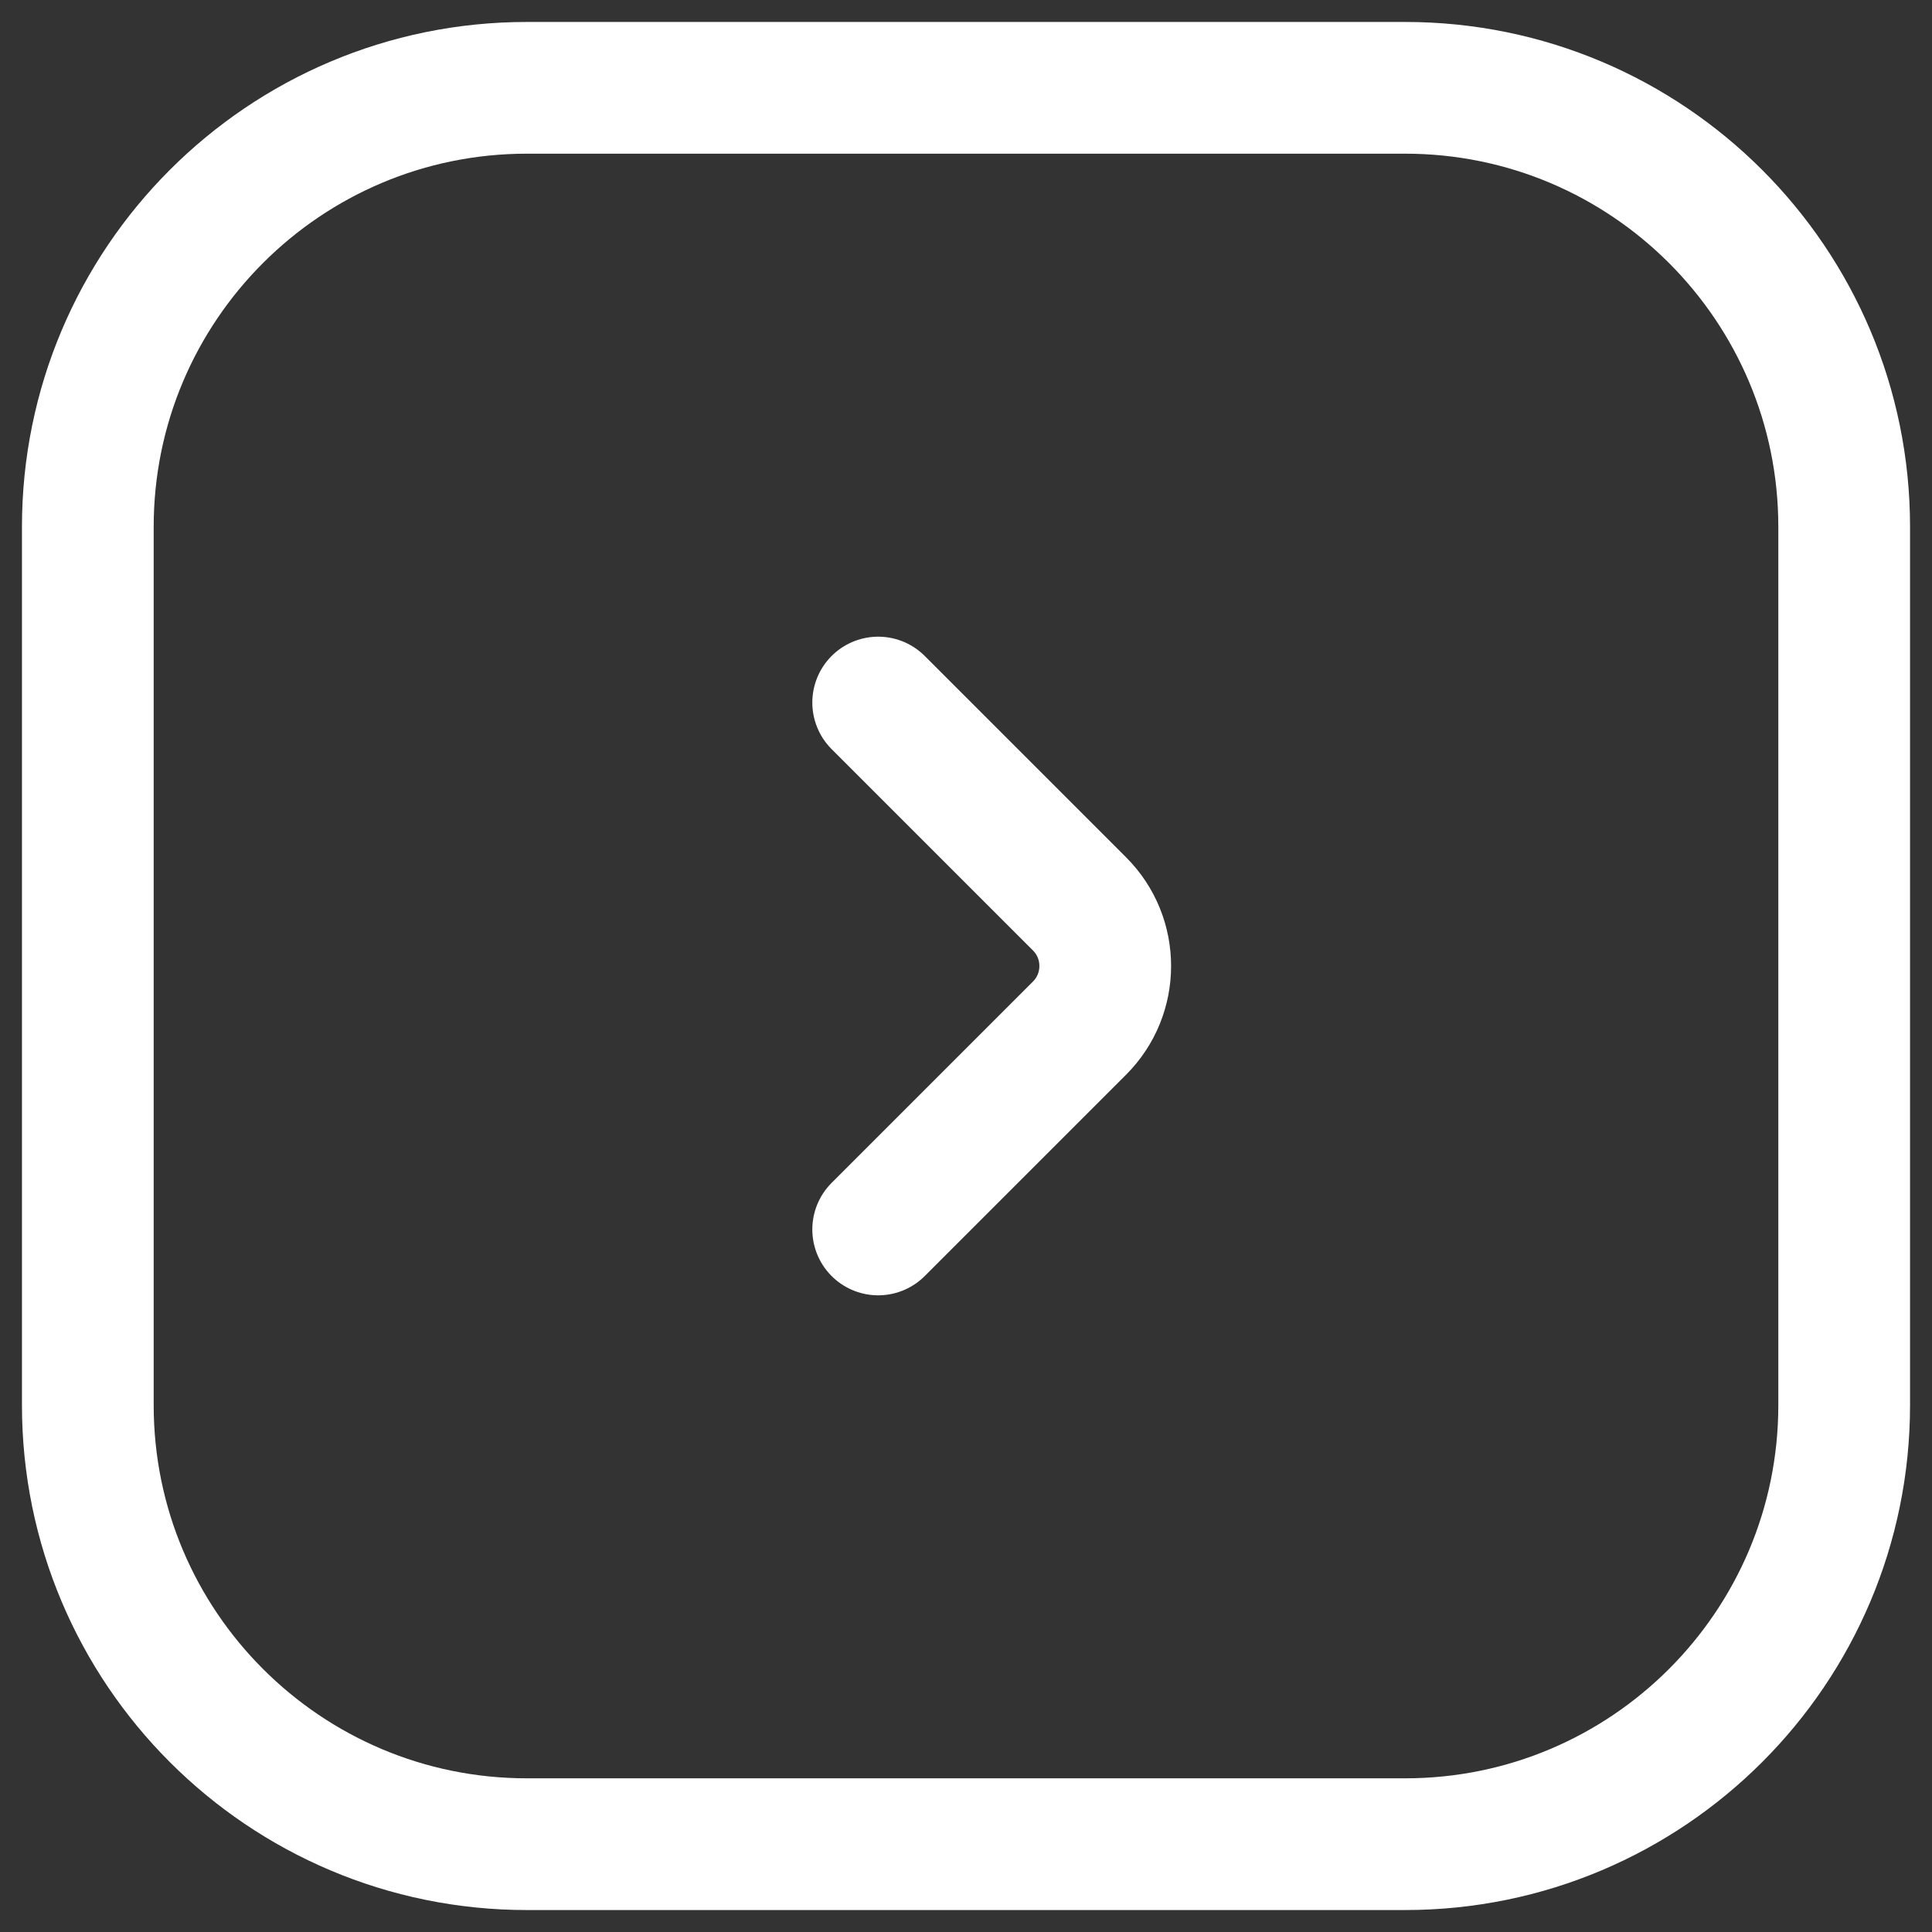 <svg width="22" height="22" viewBox="0 0 22 22" fill="none" xmlns="http://www.w3.org/2000/svg">
<rect x="0" y="0" width="22" height="22" fill="#333333" stroke="none"/>
<path d="M10 8L12.293 10.293C12.683 10.683 12.683 11.317 12.293 11.707L10 14M16 21H6C3.239 21 1 18.761 1 16V6C1 3.239 3.239 1 6 1H16C18.761 1 21 3.239 21 6V16C21 18.761 18.761 21 16 21Z" stroke="white" stroke-width="1.5" stroke-linecap="round"/>
</svg>
